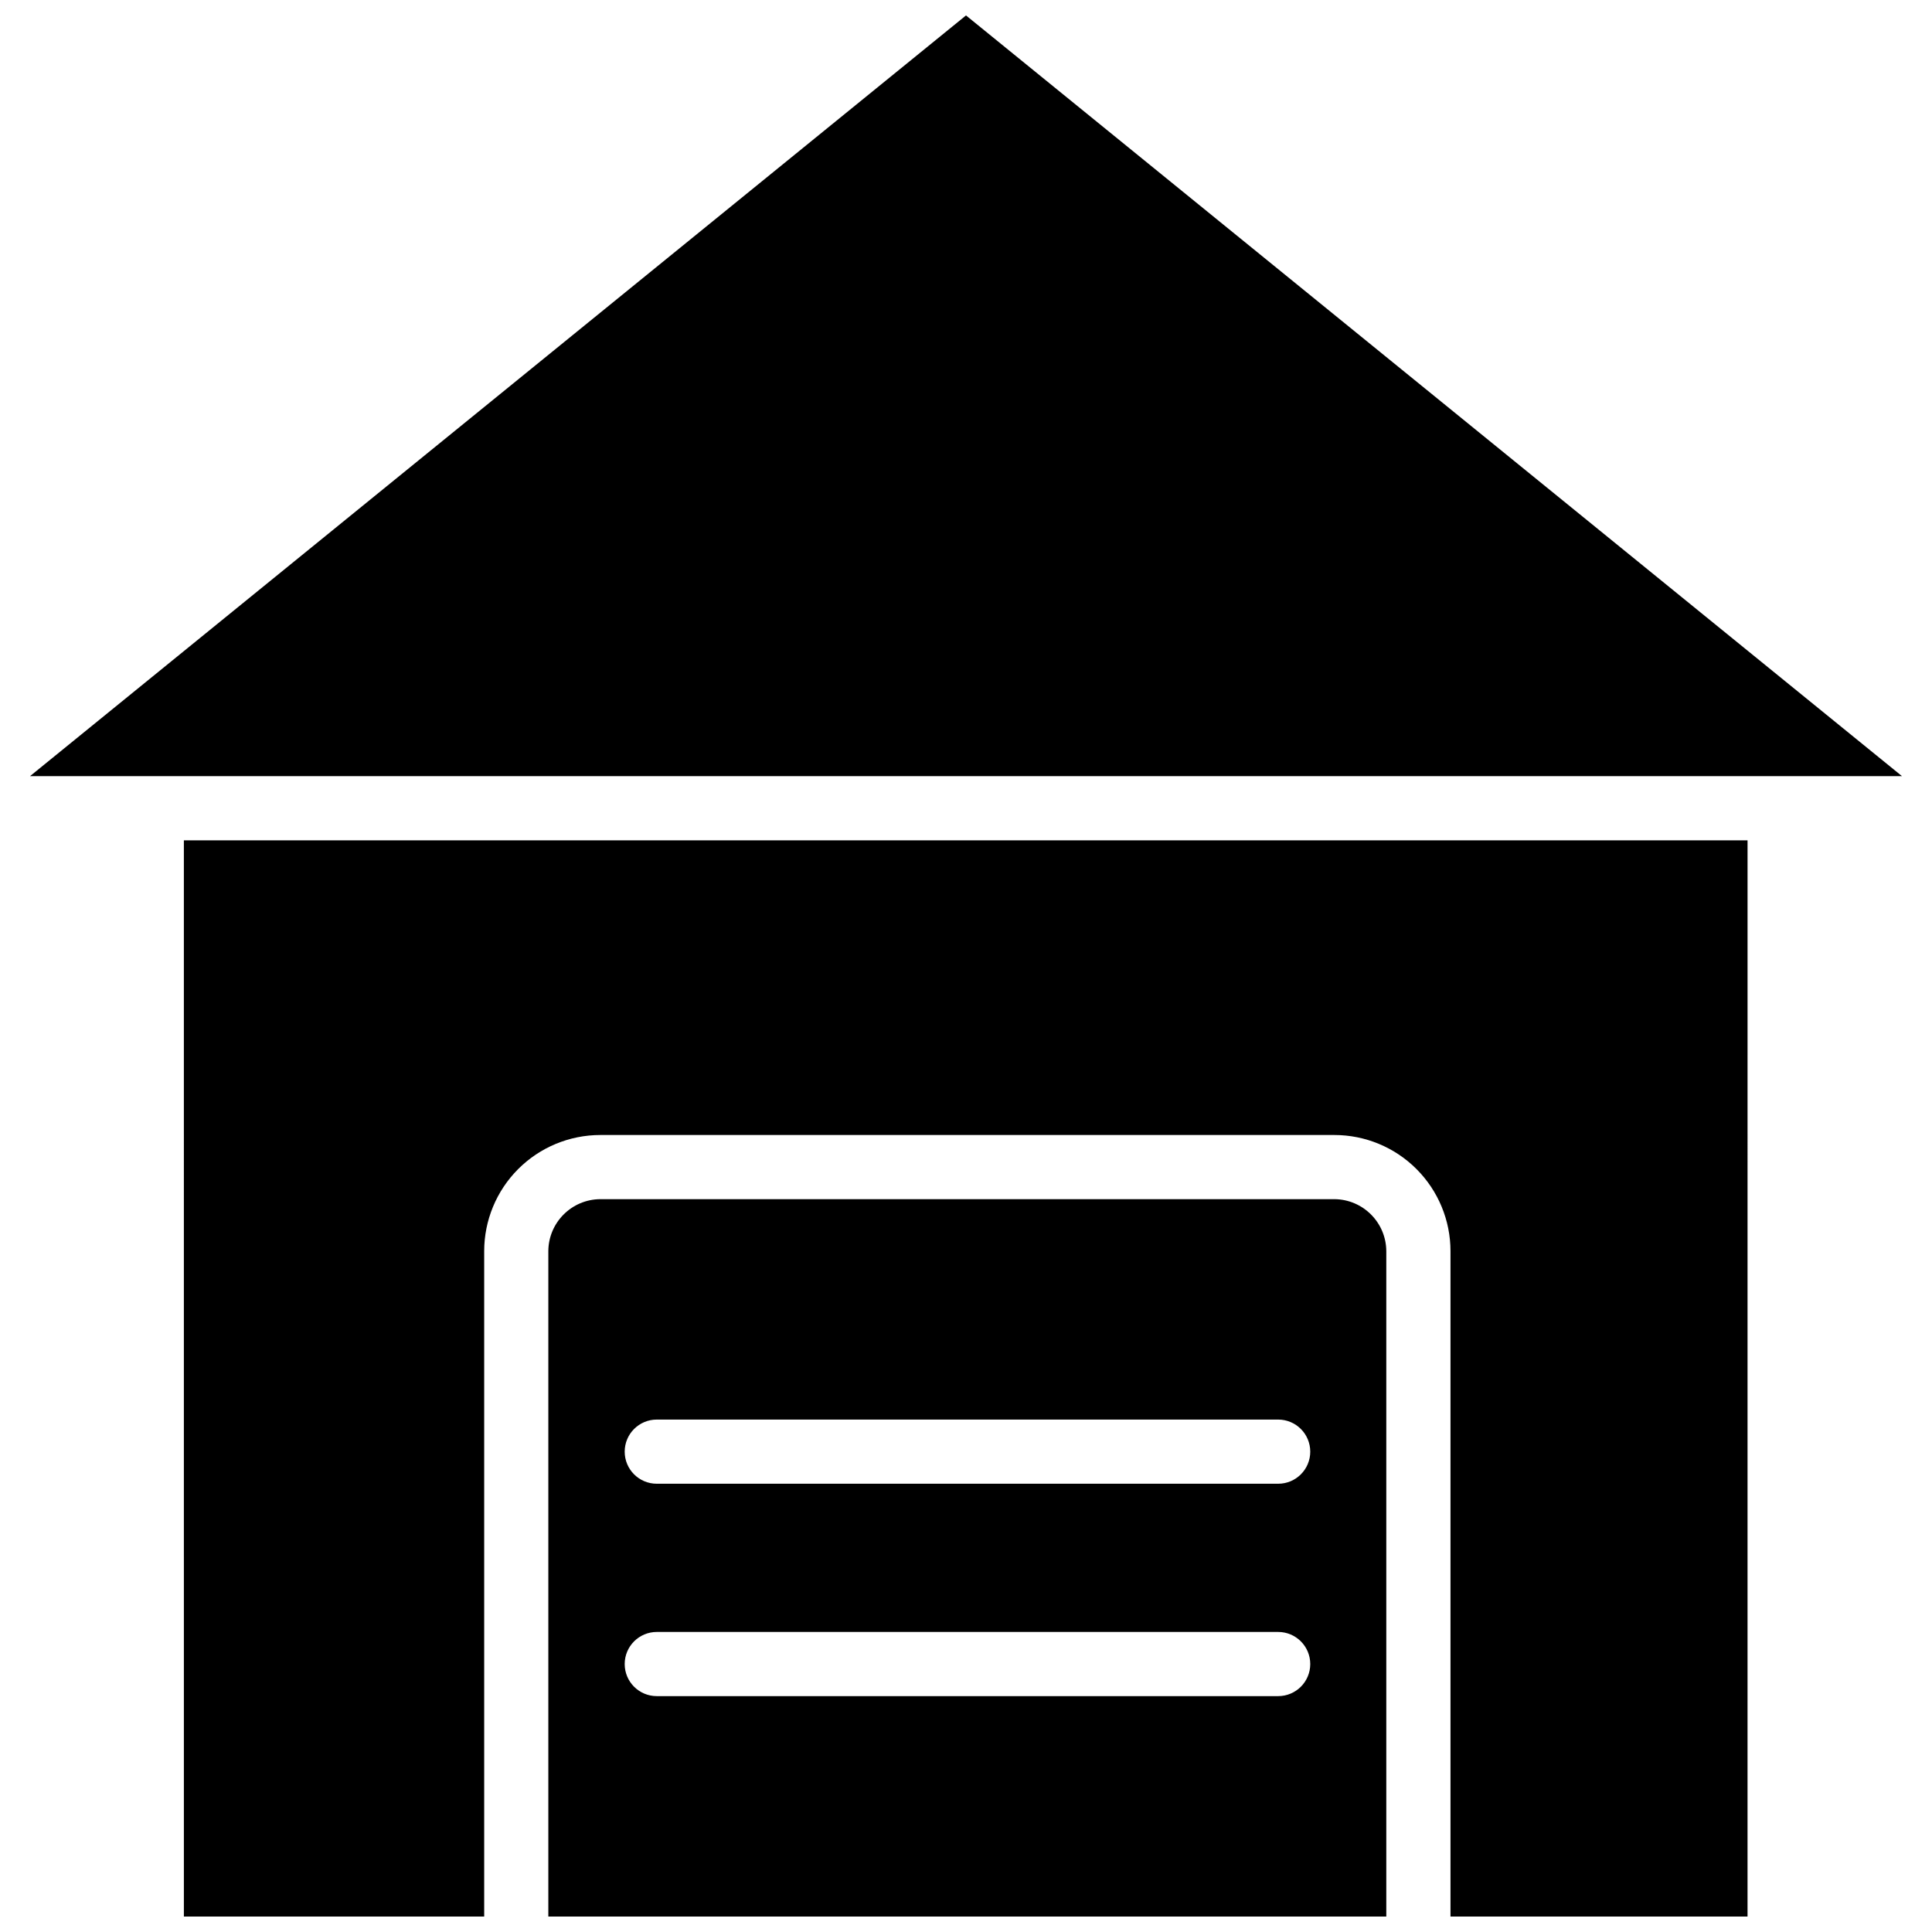 <?xml version="1.0" encoding="UTF-8"?>
<!-- Uploaded to: ICON Repo, www.svgrepo.com, Generator: ICON Repo Mixer Tools -->
<svg width="800px" height="800px" version="1.1" viewBox="144 144 512 512" xmlns="http://www.w3.org/2000/svg">
 <defs>
  <clipPath id="c">
   <path d="m151 148.09h498v201.91h-498z"/>
  </clipPath>
  <clipPath id="b">
   <path d="m192 366h416v285.9h-416z"/>
  </clipPath>
  <clipPath id="a">
   <path d="m289 461h223v190.9h-223z"/>
  </clipPath>
 </defs>
 <g>
  <g clip-path="url(#c)">
   <path d="m400 148.09-248.05 201.6h496.1z"/>
  </g>
  <g clip-path="url(#b)">
   <path d="m192.73 651.9h79.586v-176.33c0-8.164 3.246-15.992 9.016-21.766 5.773-5.773 13.602-9.016 21.766-9.016h194.52c8.16 0 15.992 3.242 21.762 9.016 5.773 5.773 9.016 13.602 9.016 21.766v176.33h78.719l0.004-285.2h-414.39z"/>
  </g>
  <g clip-path="url(#a)">
   <path d="m497.61 461.79h-194.52c-7.59 0.043-13.734 6.188-13.777 13.777v176.33h222.07v-176.33c-0.043-7.59-6.184-13.734-13.773-13.777zm-14.879 131.7h-164.68c-4.695 0-8.5-3.805-8.5-8.5 0-4.695 3.805-8.504 8.5-8.504h164.68c4.695 0 8.5 3.809 8.5 8.504 0 4.695-3.805 8.5-8.5 8.5zm0-56.285h-164.68c-4.695 0-8.5-3.805-8.5-8.5 0-4.695 3.805-8.504 8.5-8.504h164.68c4.695 0 8.5 3.809 8.5 8.504 0 4.695-3.805 8.5-8.5 8.5z"/>
  </g>
 </g>
</svg>